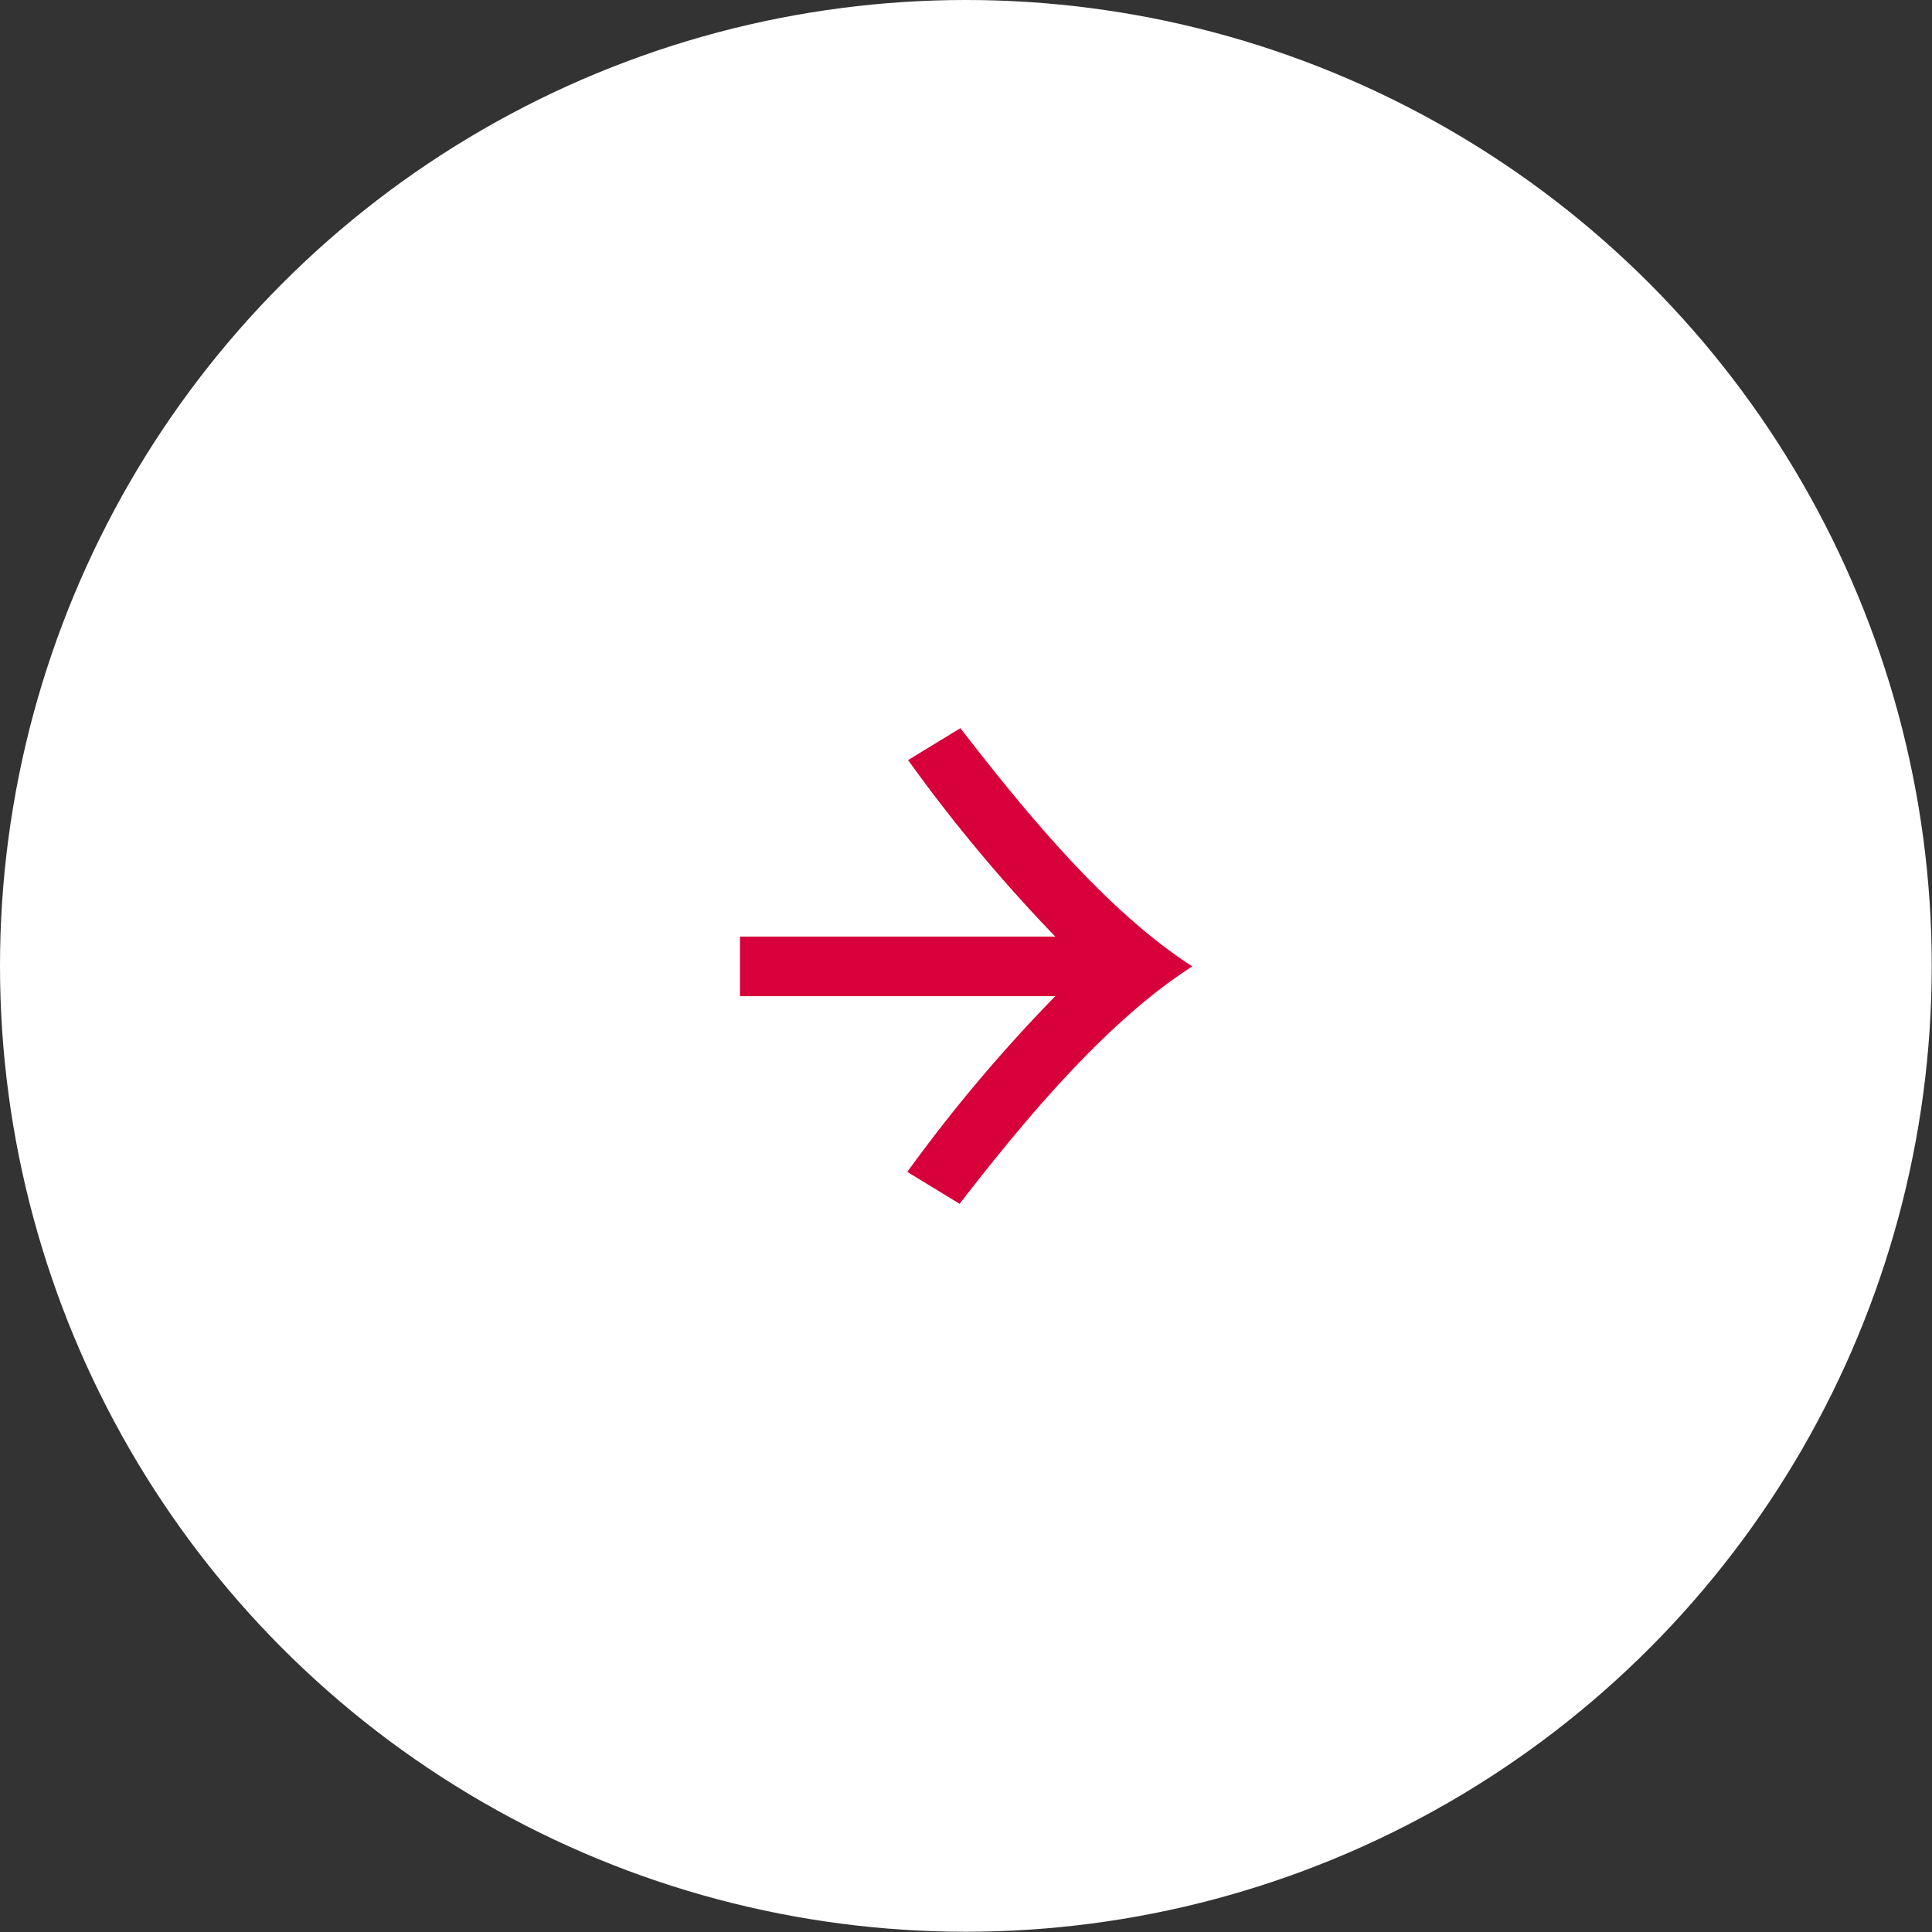 <svg xmlns="http://www.w3.org/2000/svg" viewBox="0 0 73.89 73.89"><rect x="0" y="0" width="73.89" height="73.89" fill="#333333" stroke="none"/><defs><style>.cls-1{fill:#fff;}.cls-2{fill:#d7003a;}</style></defs><title>next</title><g id="レイヤー_2" data-name="レイヤー 2"><g id="レイヤー_1-2" data-name="レイヤー 1"><circle class="cls-1" cx="36.94" cy="36.94" r="36.94"/><path class="cls-2" d="M28.3,38.1V35.82H40.36a60.84,60.84,0,0,1-5.63-6.75l2-1.22c2.51,3.24,5.59,7,8.87,9.11-3.28,2.1-6.39,5.84-8.9,9.08l-2-1.22a59.64,59.64,0,0,1,5.66-6.72Z"/></g></g></svg>